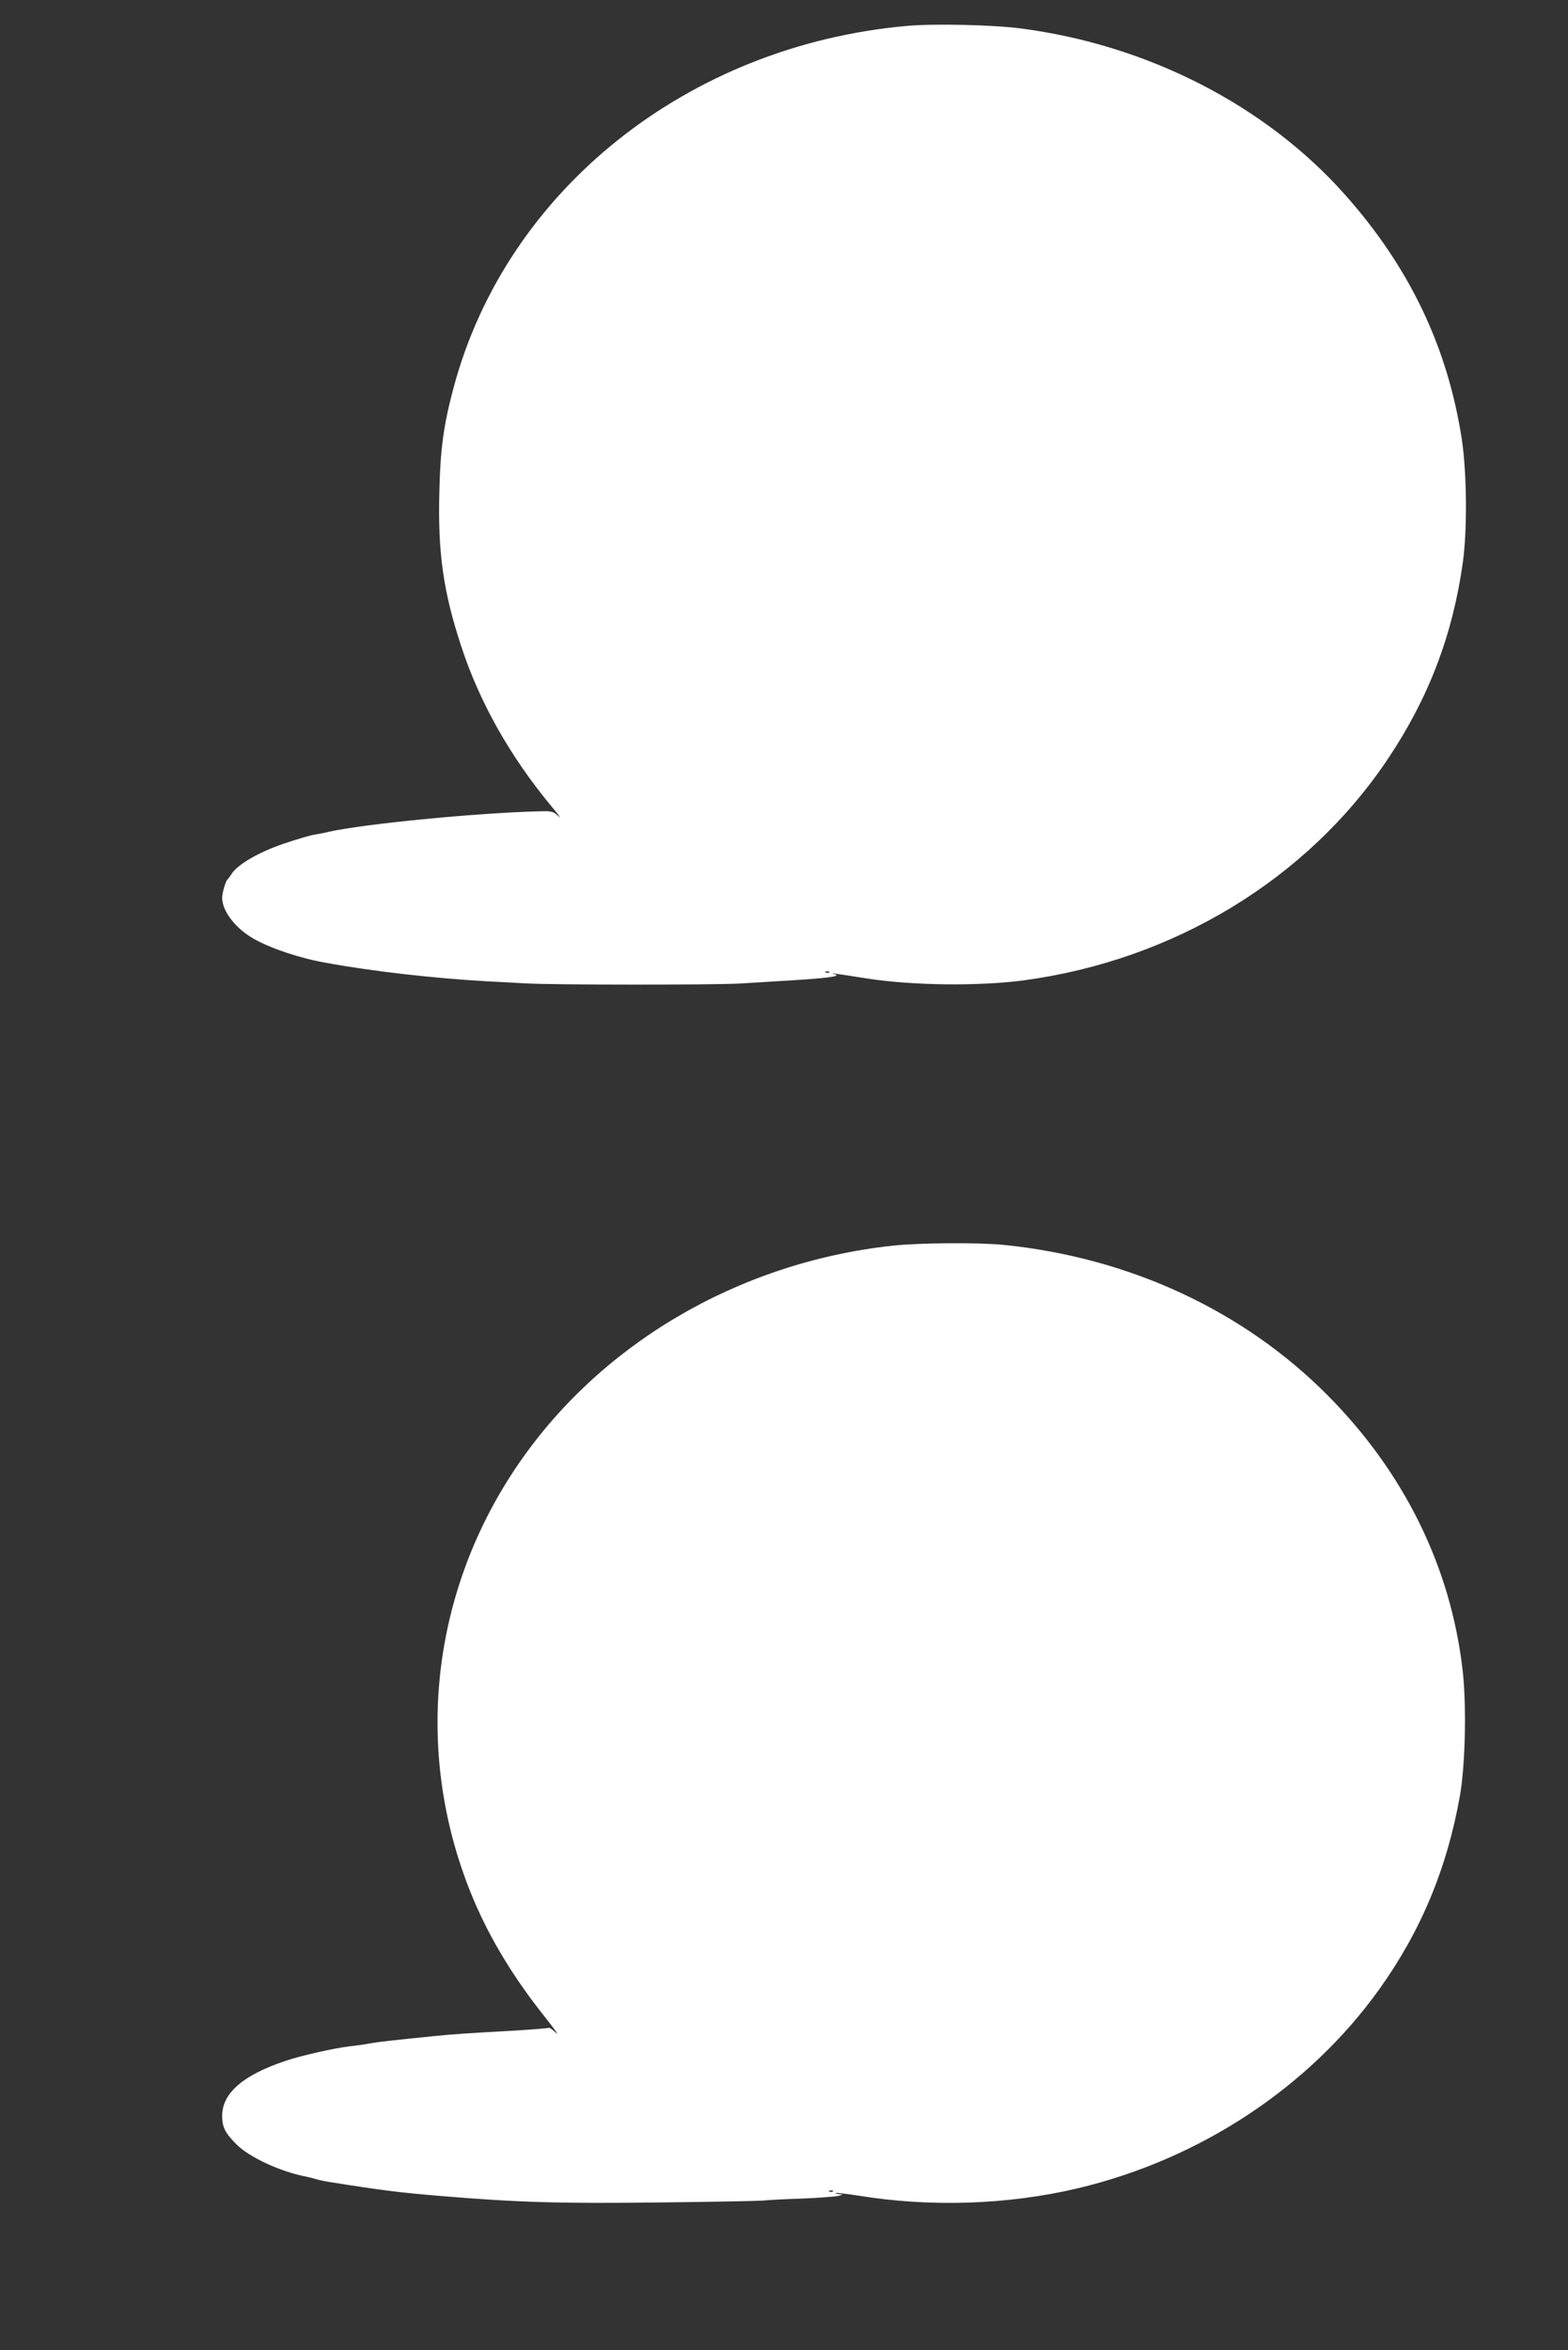 <?xml version="1.0" standalone="no"?>
<!DOCTYPE svg PUBLIC "-//W3C//DTD SVG 20010904//EN"
 "http://www.w3.org/TR/2001/REC-SVG-20010904/DTD/svg10.dtd">
<svg version="1.0" xmlns="http://www.w3.org/2000/svg"
 width="854pt" height="1280pt" viewBox="0 0 854 1280"
 preserveAspectRatio="xMidYMid meet">
<rect x="0" y="0" width="854" height="1280" fill="#333333" stroke="none"/>
<g transform="translate(0,1280) scale(0.1,-0.1)"
fill="#ffffff" stroke="none">
<path d="M4941 12659 c-1195 -106 -2184 -895 -2471 -1972 -54 -202 -72 -333
-77 -564 -9 -333 21 -545 119 -843 100 -306 267 -602 494 -875 37 -44 53 -67
36 -51 -29 27 -37 29 -104 27 -334 -8 -952 -68 -1145 -111 -22 -6 -58 -12 -80
-16 -21 -3 -96 -25 -167 -49 -136 -46 -251 -113 -284 -164 -9 -14 -19 -28 -23
-31 -10 -9 -29 -72 -29 -100 0 -73 74 -169 175 -225 93 -52 248 -104 390 -129
256 -47 594 -85 880 -101 50 -2 142 -8 205 -11 150 -9 1022 -9 1170 -1 63 4
158 10 210 13 243 14 343 25 310 36 -23 7 -22 7 5 4 17 -2 93 -14 170 -26 246
-38 605 -42 849 -10 820 110 1548 552 1986 1208 221 330 352 674 407 1067 25
177 22 488 -5 670 -77 503 -284 938 -637 1335 -432 486 -1073 815 -1765 905
-151 20 -476 27 -619 14z m-424 -5155 c-3 -3 -12 -4 -19 -1 -8 3 -5 6 6 6 11
1 17 -2 13 -5z"/>
<path d="M4860 6015 c-844 -92 -1605 -542 -2054 -1215 -469 -702 -553 -1573
-227 -2346 93 -220 222 -431 392 -644 50 -63 76 -100 57 -82 -19 18 -37 30
-39 27 -3 -2 -86 -9 -185 -15 -268 -15 -330 -19 -439 -30 -226 -23 -302 -31
-350 -40 -27 -5 -75 -12 -105 -15 -88 -10 -270 -51 -355 -80 -231 -77 -345
-176 -345 -299 0 -61 15 -92 75 -153 70 -72 242 -152 385 -179 14 -3 39 -9 55
-14 17 -5 46 -11 65 -14 288 -46 385 -58 600 -76 424 -36 667 -43 1210 -36
283 3 533 8 555 10 22 3 118 8 213 11 95 4 185 11 200 15 26 8 26 8 3 9 -13 1
-22 3 -19 6 3 3 58 -4 124 -14 390 -64 815 -50 1194 40 666 158 1260 550 1642
1084 227 317 369 658 439 1052 30 167 37 498 15 687 -65 562 -318 1076 -736
1497 -460 463 -1083 751 -1769 819 -137 13 -457 11 -601 -5z m-323 -5151 c-3
-3 -12 -4 -19 -1 -8 3 -5 6 6 6 11 1 17 -2 13 -5z"/>
</g>
</svg>
